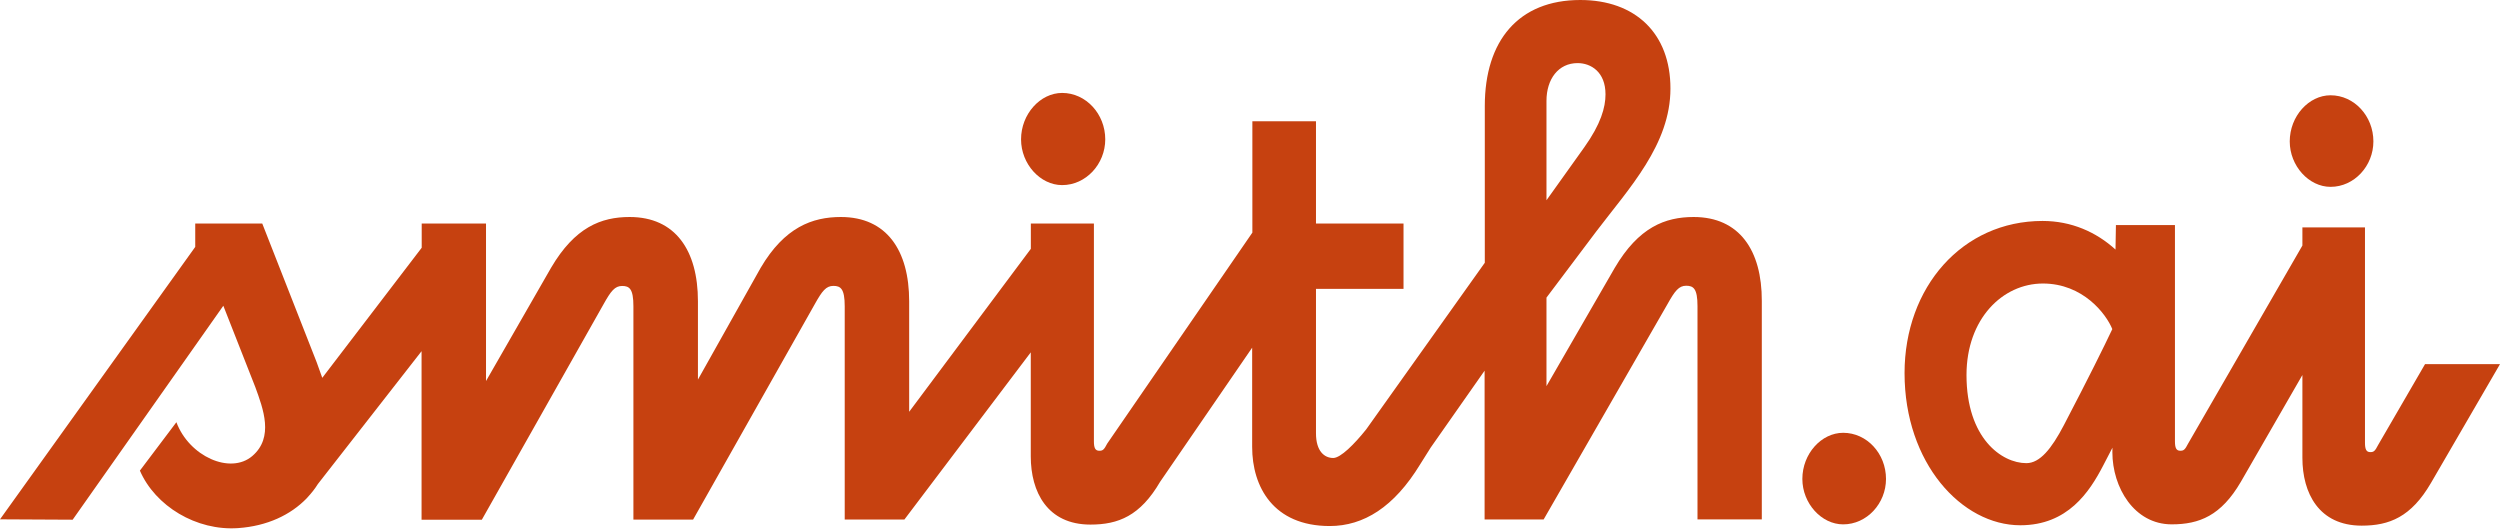 <svg width="595" height="126" viewBox="0 0 595 126" fill="none" xmlns="http://www.w3.org/2000/svg">
<path d="M252.791 44.054C258.467 44.054 263.05 39.036 263.05 33.167C263.05 27.134 258.467 22.117 252.791 22.117C247.594 22.117 243.011 27.134 243.011 33.167C243.011 39.036 247.578 44.054 252.791 44.054Z" fill="#C64110"/>
<path d="M403.093 51.647C396.309 51.647 390.004 54.074 384.311 63.748L368.061 91.899V70.831L379.893 55.107C387.77 44.745 397.566 34.383 397.566 21.086C397.583 7.953 389.21 0 376.103 0C361.425 0 353.383 9.674 353.383 25.216V62.534L325.169 102.17C322.339 105.721 319.062 109 317.308 109C315.256 109 313.204 107.442 313.204 103.13V68.748H334.038V53.205H313.204V28.858H298.063V55.36L263.527 105.558C262.733 107.116 262.419 107.279 261.624 107.279C260.664 107.279 260.35 106.59 260.35 105.032V53.205H245.341V59.219L216.382 98.004V71.7C216.382 59.599 211.02 51.647 200.132 51.647C193.347 51.647 186.728 54.074 181.035 63.748L166.109 90.341V71.7C166.109 59.599 160.747 51.647 149.859 51.647C143.074 51.647 136.819 54.074 131.143 63.748L115.671 90.685V53.205H100.364V58.965L76.7 89.924C76.253 88.62 75.79 87.388 75.36 86.193L62.419 53.205H46.467V58.766L0 123.601L17.293 123.691L53.152 72.769L60.764 92.134C62.651 97.315 65.232 104.09 60.053 108.529C54.807 113.021 45.011 108.601 41.982 100.486L33.295 112.007C36.935 120.412 46.715 126.409 56.727 125.684C63.561 125.195 69.154 122.586 73.043 118.546H73.059L73.192 118.365C74.119 117.387 74.946 116.336 75.658 115.195L100.331 83.584V123.691H114.529H114.678L143.653 72.389C145.391 69.273 146.334 68.059 148.072 68.059C149.809 68.059 150.752 68.748 150.752 72.896V123.673H164.951L193.926 72.371C195.664 69.255 196.607 68.041 198.345 68.041C200.082 68.041 201.042 68.729 201.042 72.878V123.655H215.24L245.324 83.856V108.619C245.324 117.079 249.263 124.851 259.523 124.851C266.158 124.851 271.371 122.785 276.104 114.67L298.013 82.751V106.373C298.013 115.865 303.06 125.195 316.481 125.195C324.523 125.195 331.788 120.702 337.993 110.521L340.509 106.518L353.333 88.222V123.637H367.383L396.888 72.334C398.625 69.219 399.585 68.005 401.306 68.005C403.044 68.005 404.003 68.693 404.003 72.842V123.619H419.31V71.628C419.343 59.599 413.982 51.647 403.093 51.647ZM368.061 24.003C368.061 18.822 370.891 15.018 375.475 15.018C378.619 15.018 382.11 17.101 382.11 22.445C382.11 25.561 381.002 29.528 377.063 35.053L368.061 47.661V24.003Z" fill="#C64110"/>
<path d="M438.675 103.007C433.495 103.007 428.961 107.988 428.961 113.984C428.961 119.818 433.512 124.799 438.675 124.799C444.318 124.799 448.869 119.818 448.869 113.984C448.869 107.97 444.334 103.007 438.675 103.007Z" fill="#C64110"/>
<path d="M554.673 44.47C560.316 44.47 564.867 39.488 564.867 33.655C564.867 27.641 560.316 22.677 554.673 22.677C549.494 22.677 544.959 27.659 544.959 33.655C544.959 39.488 549.51 44.47 554.673 44.47Z" fill="#C64110"/>
<path d="M577.161 86.662L566.008 105.882C565.23 107.422 564.916 107.603 564.121 107.603C563.178 107.603 562.864 106.915 562.864 105.375V54.127H547.971V58.438L520.782 105.556C520.004 107.096 519.69 107.277 518.896 107.277C517.952 107.277 517.638 106.589 517.638 105.049V53.565H503.589L503.489 59.398C498.922 55.232 492.998 52.587 486.131 52.587C467.034 52.587 453.283 68.347 453.283 88.799C453.283 110.23 466.902 125.012 480.835 125.012C492.121 125.012 497.3 117.078 500.544 110.828C501.305 109.36 502.05 107.947 502.761 106.553L502.745 107.621C502.745 116.027 507.941 124.795 516.86 124.795C523.446 124.795 528.626 122.729 533.326 114.668L547.971 89.252V108.962C547.971 117.367 551.892 125.103 562.086 125.103C568.672 125.103 573.852 123.037 578.551 114.976L595 86.662H577.161ZM491.211 101.172C488.249 106.842 485.485 110.23 482.275 110.23C476.433 110.23 468.027 104.342 468.027 89.252C468.027 75.883 476.615 67.478 486.213 67.478C495.745 67.478 501.255 74.688 502.728 78.329C500.776 82.477 497.036 90.013 491.211 101.172Z" fill="#C64110"/>
</svg>
